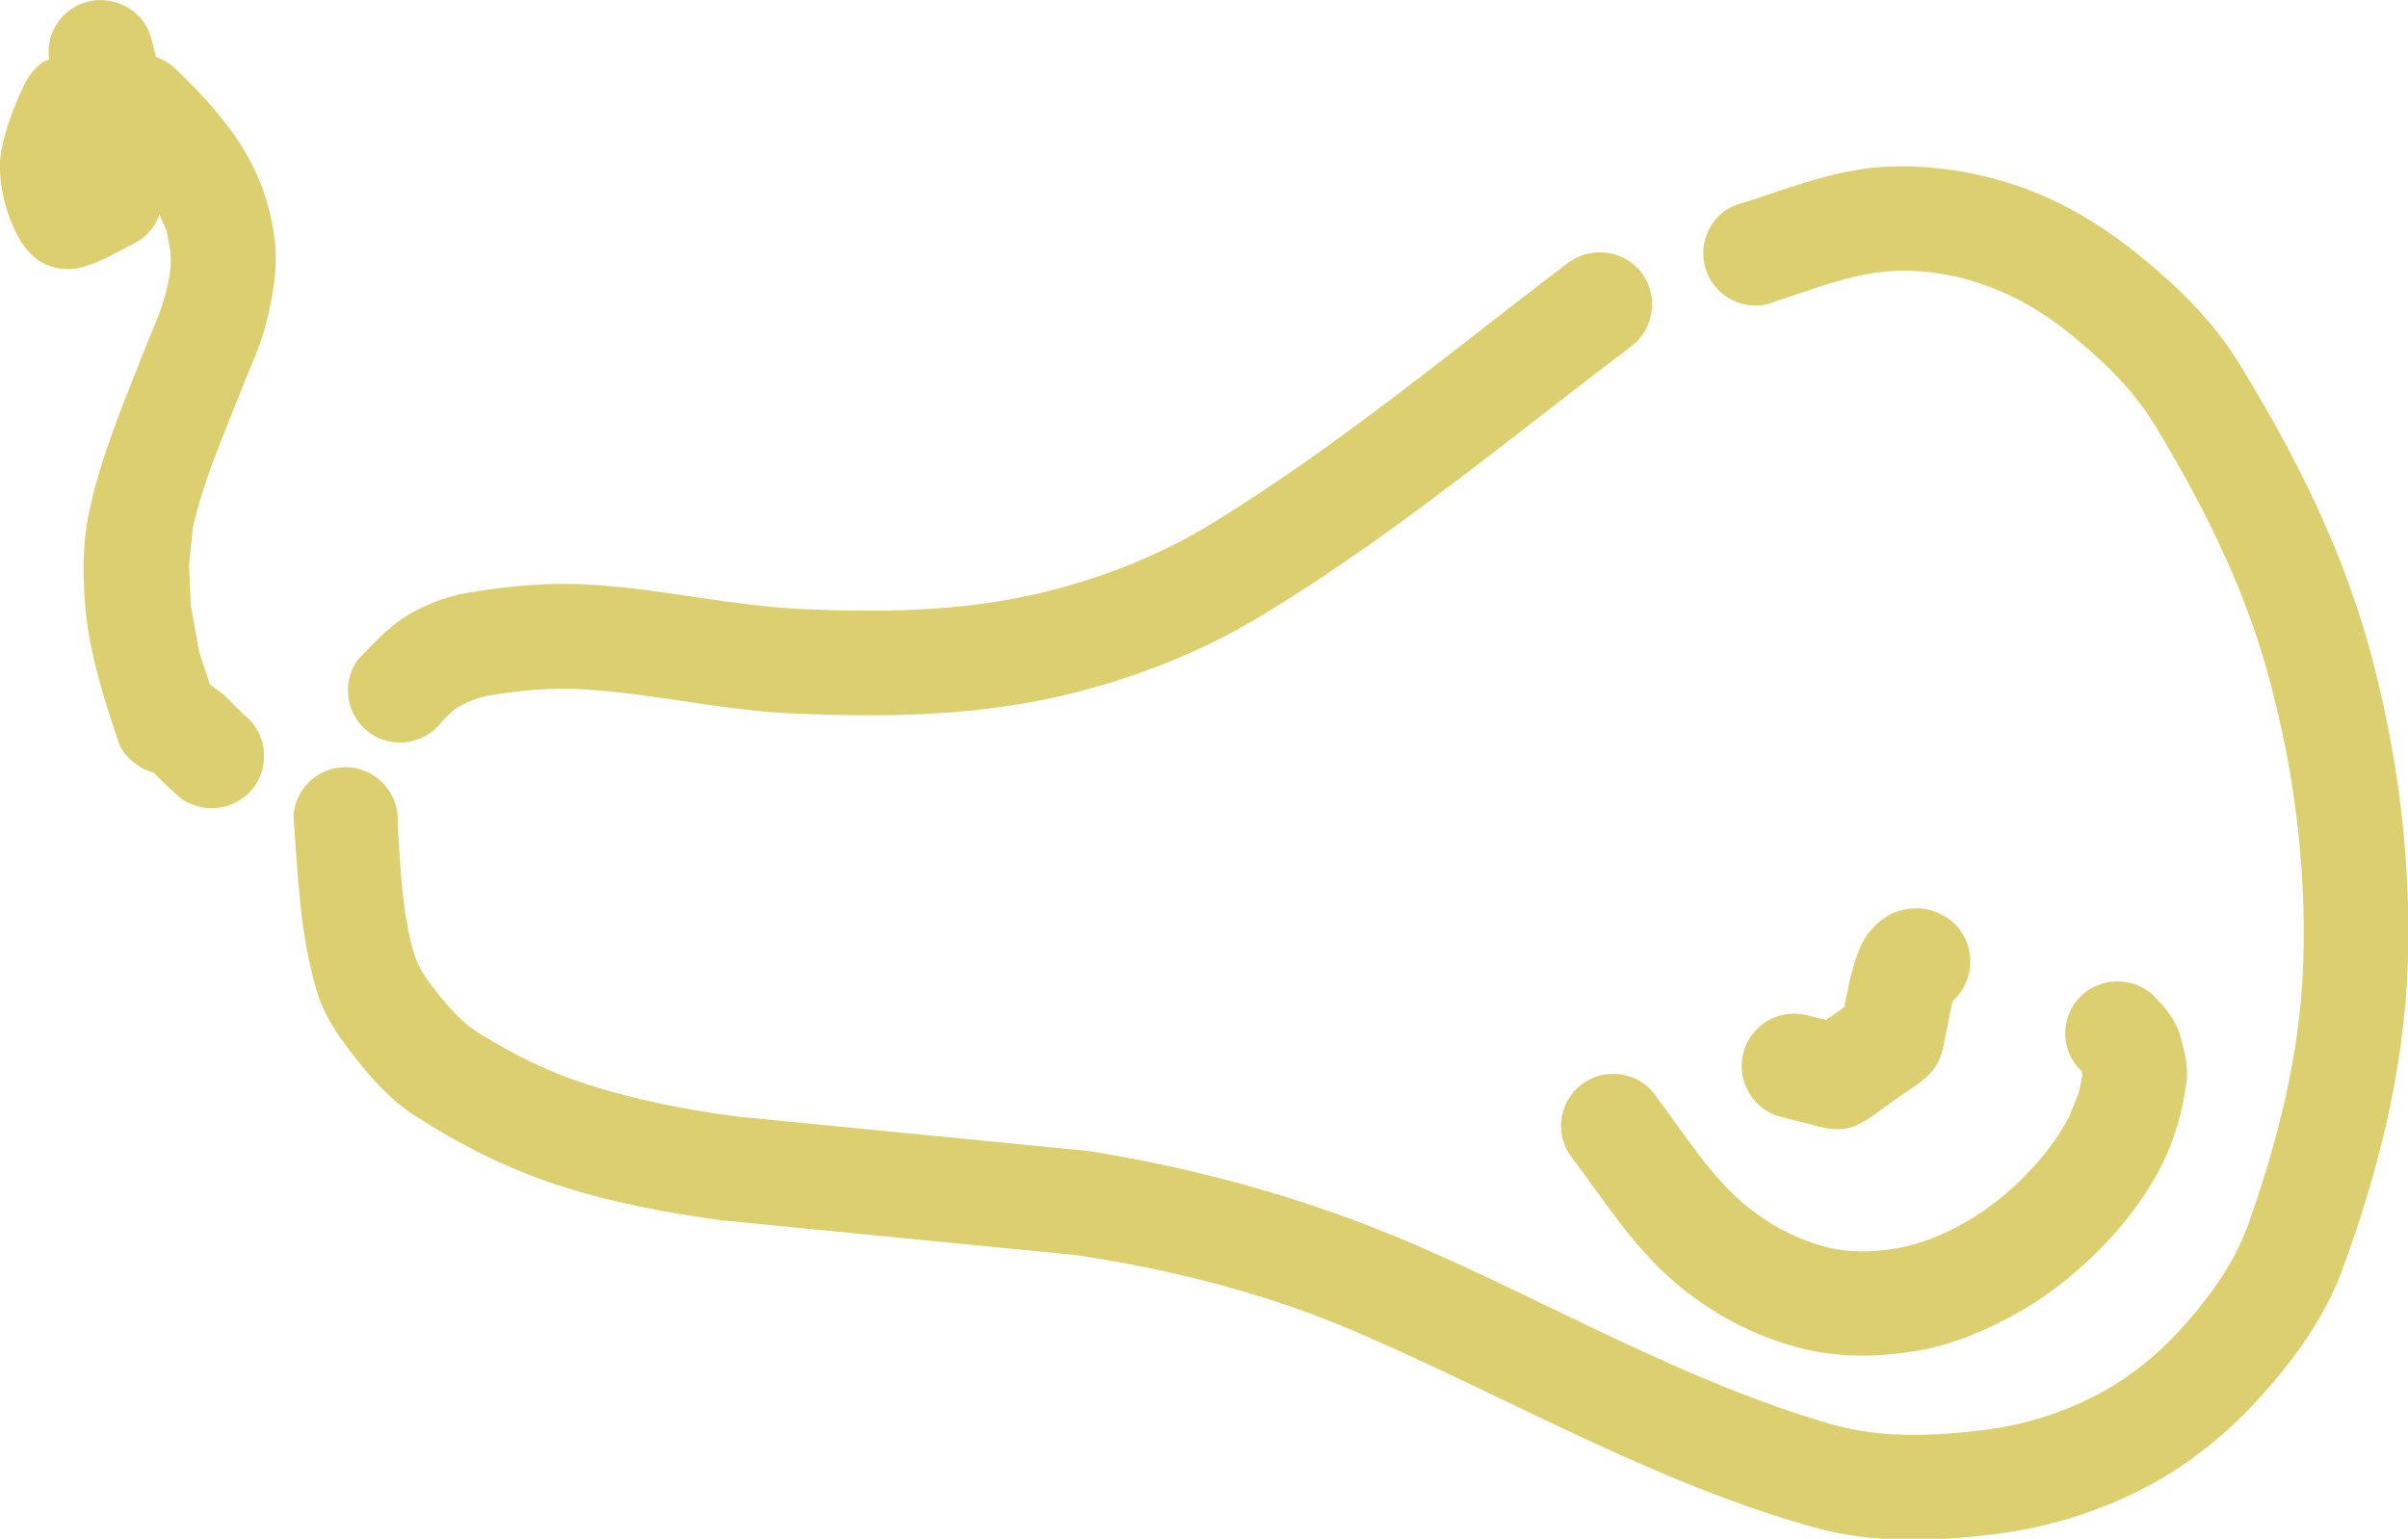 <svg xmlns="http://www.w3.org/2000/svg" xml:space="preserve" width="76.06mm" height="48.61mm" fill-rule="evenodd" stroke-linejoin="round" stroke-width="28.222" preserveAspectRatio="xMidYMid" version="1.2" viewBox="0 0 7606 4861"><defs class="ClipPathGroup"><clipPath id="a" clipPathUnits="userSpaceOnUse"><path d="M0 0h7606v4861H0z"/></clipPath></defs><g class="SlideGroup"><g class="Slide" clip-path="url(#a)"><g class="Page"><g class="com.sun.star.drawing.ClosedBezierShape"><path fill="none" d="M927 525h6682v4340H927z" class="BoundingBox"/><path fill="#DCCF70" d="M1256 2602c9 137 13 275 51 408 15 51 49 96 83 137 34 43 72 84 117 113 110 69 226 127 349 166 153 49 311 80 471 101l1110 109c354 56 699 153 1028 294 443 191 859 437 1323 570 153 44 317 37 474 18 126-15 250-53 362-112 104-54 196-130 274-218 82-92 157-195 200-311 96-268 167-546 177-830 11-309-29-621-112-920-76-278-208-539-358-786-65-106-155-195-250-273-83-70-177-128-279-165-98-36-204-53-308-46-123 8-238 56-354 93-83 38-181 2-219-81s-2-181 81-219c156-48 309-113 474-123 148-8 299 16 439 66 138 49 264 128 377 221 118 96 228 205 307 335 172 279 321 575 409 891 91 330 136 675 123 1018-13 327-94 649-208 957-54 146-148 276-252 392s-227 218-365 290c-148 78-310 128-476 149-190 24-389 31-574-21-505-141-959-407-1441-615-283-123-584-199-890-245l-1120-110c-176-24-353-57-522-113-158-52-307-127-447-218-69-44-126-105-177-169-53-66-105-136-130-217-56-182-62-372-76-562 7-91 86-159 177-152s159 87 152 178Z"/></g><g class="com.sun.star.drawing.OpenBezierShape"><path fill="none" d="M1088 689h6351v4011H1088z" class="BoundingBox"/></g><g class="com.sun.star.drawing.ClosedBezierShape"><path fill="none" d="M1098 797h4122v1550H1098z" class="BoundingBox"/><path fill="#DCCF70" d="M5154 1093c-385 291-756 602-1168 851-204 124-431 210-664 261-268 58-544 61-817 49-219-9-435-62-655-76-101-7-203 2-304 19-34 5-66 19-97 36-20 11-35 28-51 44-54 74-157 91-231 38-73-53-90-157-37-231 49-49 95-102 155-139 57-34 120-59 185-71 130-23 263-35 395-27 224 13 445 67 669 77 239 11 480 8 714-42 203-44 401-119 578-227 397-243 756-543 1127-825 73-54 177-40 232 31 55 73 41 176-31 232Z"/></g><g class="com.sun.star.drawing.OpenBezierShape"><path fill="none" d="M1264 961h3791v1220H1264z" class="BoundingBox"/></g><g class="com.sun.star.drawing.ClosedBezierShape"><path fill="none" d="M4931 3099h1979v1185H4931z" class="BoundingBox"/><path fill="#DCCF70" d="M5237 3472c86 114 162 237 270 330 73 62 160 109 252 135 76 21 157 20 235 6 79-14 154-47 223-87 70-41 134-94 190-153 51-52 94-111 128-174l31-76 11-53-1-13v-2c-64-59-71-160-13-228 59-68 163-76 233-18 18 20 39 38 54 61 15 21 28 44 36 70 13 46 26 95 21 144-12 92-37 184-79 267-47 93-110 176-180 250-78 80-165 153-262 209-103 59-213 107-330 127-125 22-256 23-379-11-140-37-272-108-382-201-137-115-232-269-341-413-46-78-22-179 56-226 79-47 180-22 227 56Z"/></g><g class="com.sun.star.drawing.OpenBezierShape"><path fill="none" d="M5097 3264h1646v857H5097z" class="BoundingBox"/></g><g class="com.sun.star.drawing.ClosedBezierShape"><path fill="none" d="M5501 2870h724v699h-724z" class="BoundingBox"/><path fill="#DCCF70" d="m5707 3207 61 15 24-17 33-23 18-87 15-54c10-32 22-64 42-91 17-22 37-41 60-55 14-10 31-16 47-20 20-5 41-6 62-5 19 2 38 7 56 15l22 12c77 49 100 152 51 229-8 14-18 25-30 36l-3 11-16 79c-7 31-10 64-23 93-7 18-18 35-32 49-33 32-73 55-110 81-39 27-75 59-118 79-21 10-45 14-69 13-35-1-68-13-102-21l-68-17c-89-22-142-112-121-201 22-89 112-143 201-121Z"/></g><g class="com.sun.star.drawing.OpenBezierShape"><path fill="none" d="M5666 3034h393v370h-393z" class="BoundingBox"/></g><g class="com.sun.star.drawing.ClosedBezierShape"><path fill="none" d="M248 173h625v2382H248z" class="BoundingBox"/><path fill="#DCCF70" d="m566 2518-53-49-25-26v-1l-36-13-32-22c-21-18-38-39-46-64-43-128-85-258-101-393-13-111-14-225 9-335 37-173 106-336 171-501 23-60 51-118 68-179 13-46 22-93 17-140l-12-67-33-74-45-65c-5 1-10 2-15 2-92 8-172-60-179-151-3-26-6-51-6-76 0-19 4-37 10-55 7-19 16-38 30-54 19-23 41-46 68-59 31-16 68-25 103-23 35 4 70 19 95 44 86 82 168 171 227 274 48 85 78 180 88 279 8 85-8 171-29 255-20 76-55 147-83 220-55 140-116 278-148 424l-12 117 6 128 26 145 34 103 30 22c23 16 41 38 60 57l19 18c71 56 83 160 27 232-57 71-162 83-233 27Z"/></g><g class="com.sun.star.drawing.OpenBezierShape"><path fill="none" d="M412 338h294v2051H412z" class="BoundingBox"/></g><g class="com.sun.star.drawing.ClosedBezierShape"><path fill="none" d="M0-1h515v852H0z" class="BoundingBox"/><path fill="#DCCF70" d="M440 760c-61 31-119 68-185 85-36 9-75 6-109-9-35-15-62-44-81-75-26-45-44-93-55-143-10-47-14-96-6-143 14-70 40-138 70-202 14-30 34-58 62-77l19-9C143 103 198 22 282 4c89-19 179 36 198 125 8 33 19 67 21 101 2 53-3 106-20 156-11 32-32 62-60 82l-8 4c28 12 53 32 72 59 51 75 31 178-45 229Z"/></g><g class="com.sun.star.drawing.OpenBezierShape"><path fill="none" d="M166 165h184v521H166z" class="BoundingBox"/></g></g></g></g></svg>
